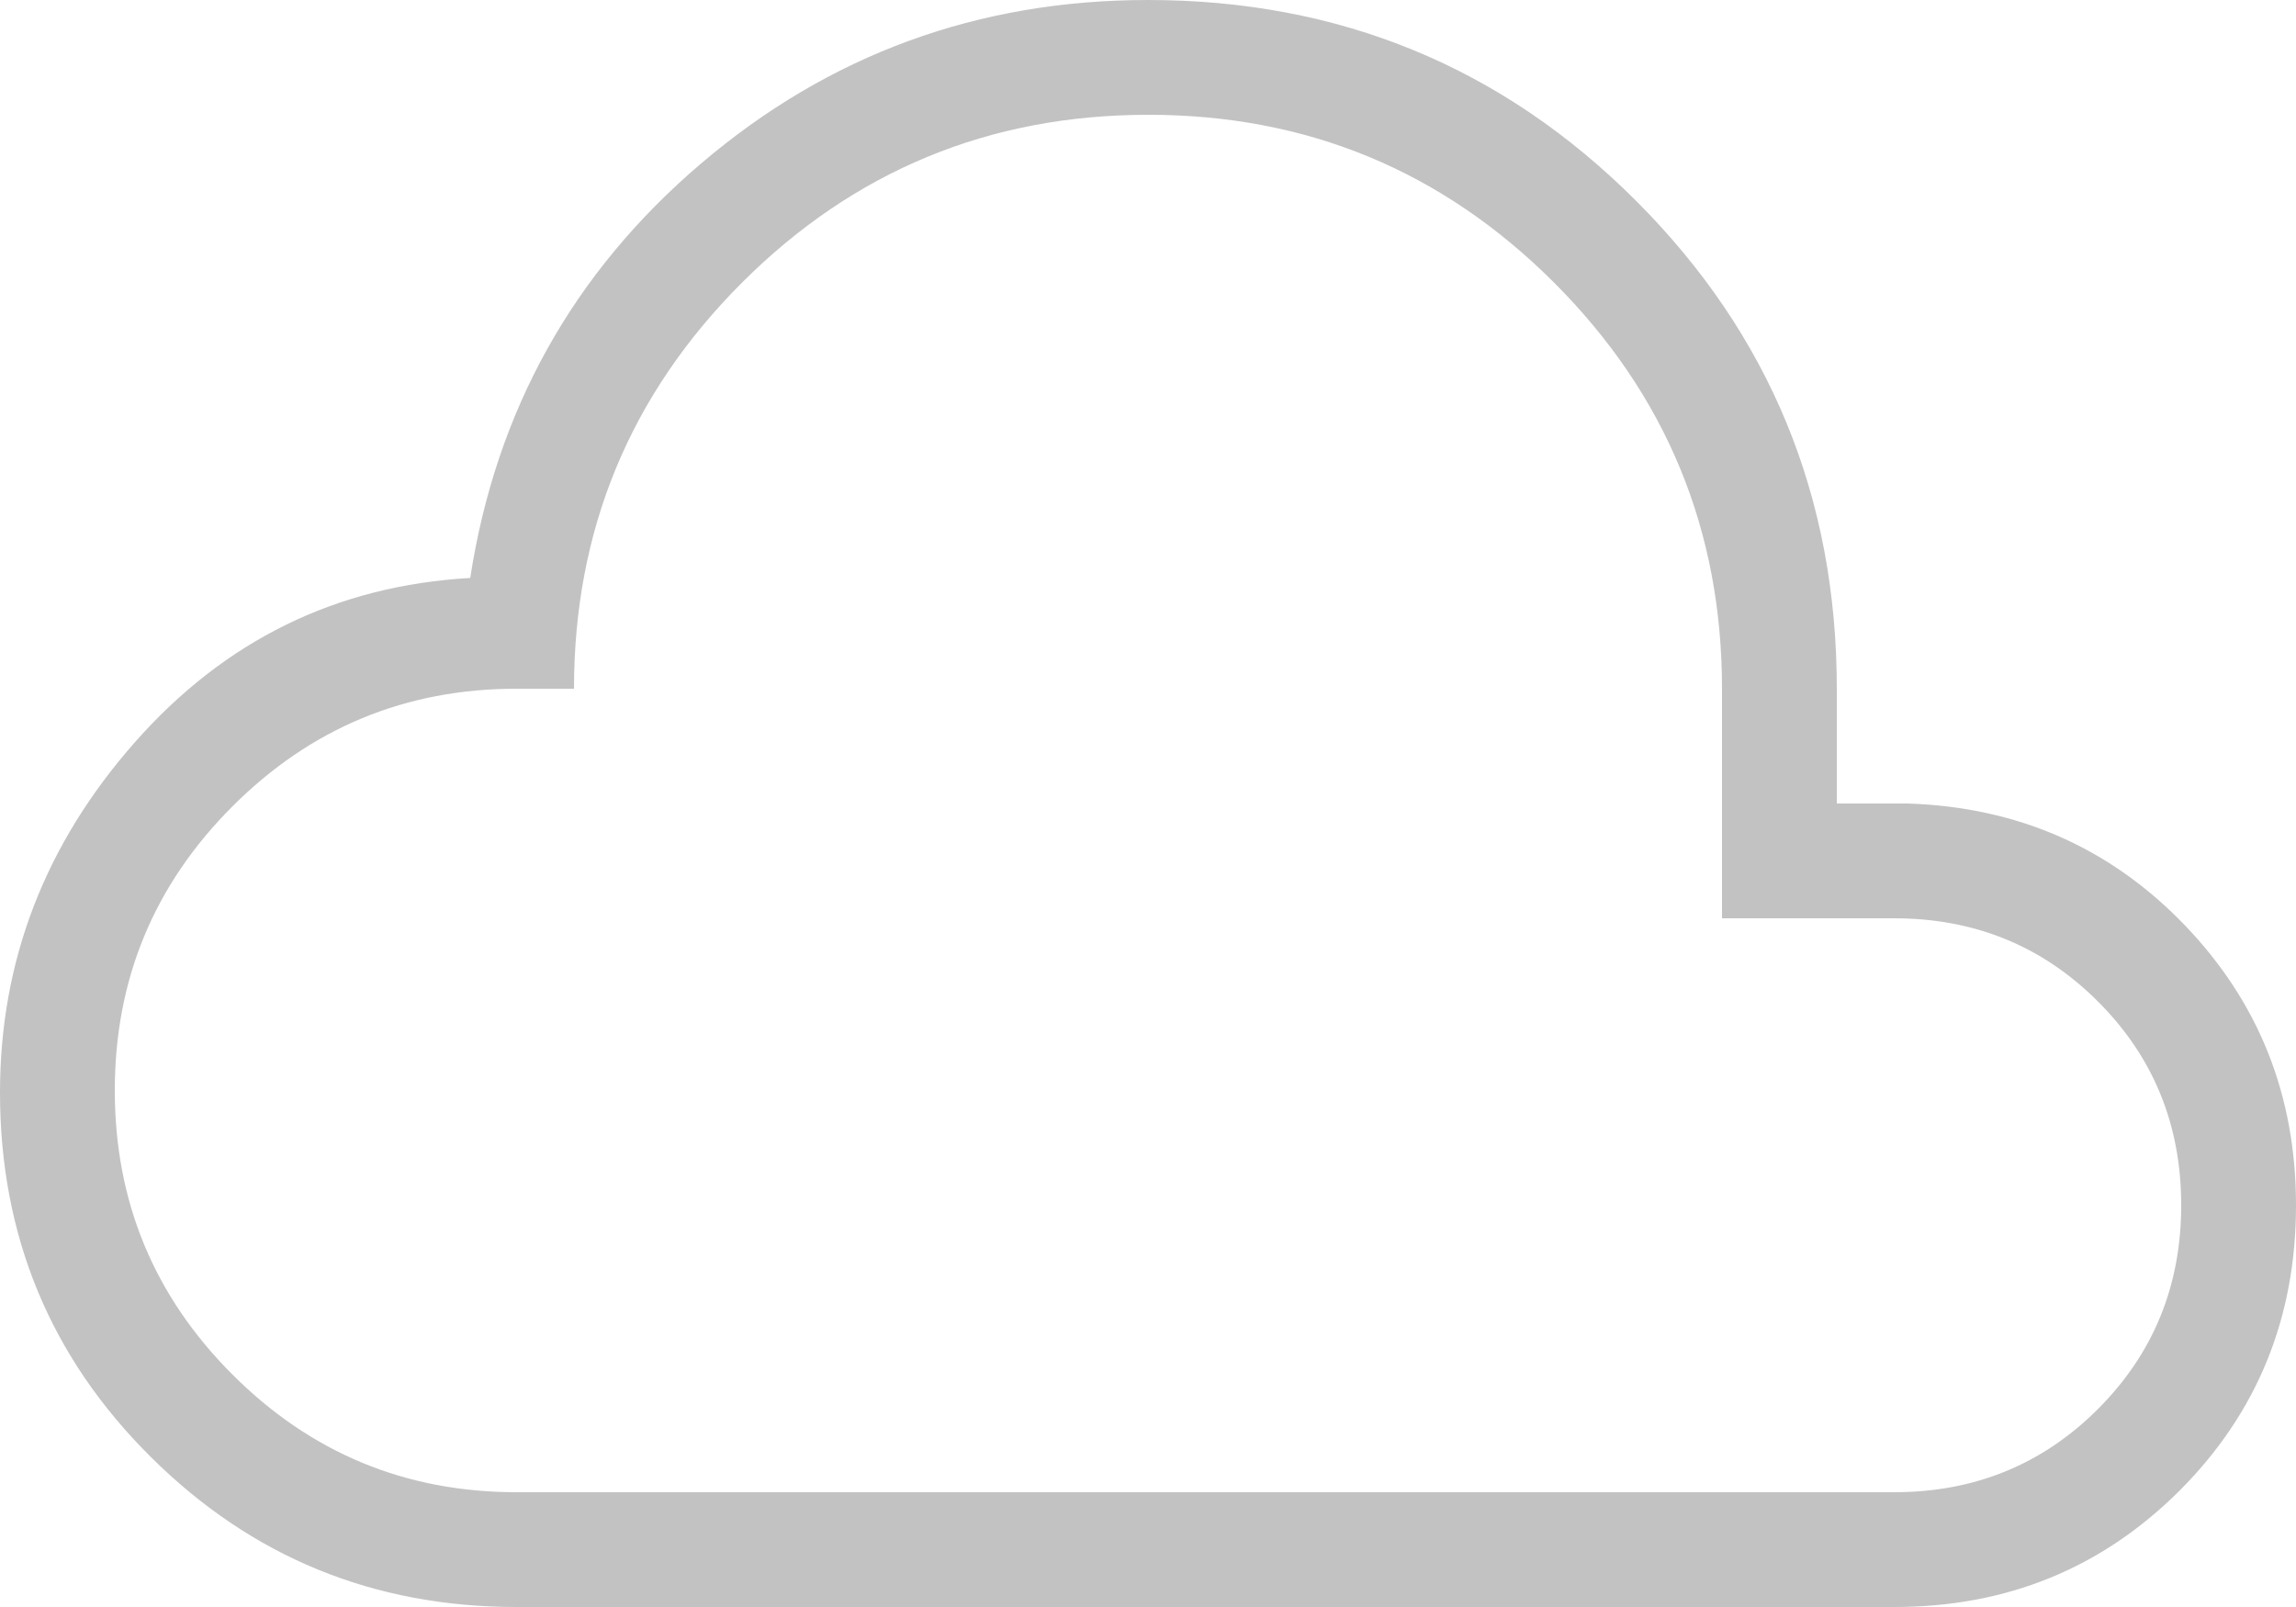 <svg width="50" height="35" viewBox="0 0 50 35" fill="none" xmlns="http://www.w3.org/2000/svg">
    <path d="M11.25 35c-3.118 0-5.772-1.088-7.963-3.265C1.096 29.562 0 26.915 0 23.793c0-2.866.98-5.408 2.938-7.628 1.958-2.22 4.392-3.412 7.302-3.577.562-3.642 2.237-6.65 5.025-9.025C18.053 1.187 21.298 0 25 0c4.17 0 7.712 1.458 10.627 4.372C38.542 7.287 40 10.83 40 15v2.5h1.54c2.393.077 4.402.956 6.025 2.637C49.188 21.82 50 23.857 50 26.25c0 2.452-.845 4.523-2.535 6.215C45.772 34.155 43.7 35 41.25 35h-30zm0-2.5h30c1.75 0 3.23-.604 4.438-1.813C46.895 29.48 47.5 28 47.5 26.25c0-1.75-.604-3.23-1.813-4.438C44.48 20.605 43 20 41.25 20H37.5v-5c0-3.458-1.22-6.407-3.657-8.845C31.404 3.717 28.457 2.498 25 2.5c-3.457.002-6.404 1.22-8.843 3.657C13.72 8.595 12.5 11.543 12.5 15h-1.25c-2.417 0-4.48.854-6.188 2.563C3.354 19.27 2.5 21.332 2.5 23.75c0 2.417.854 4.48 2.563 6.188C6.77 31.645 8.832 32.5 11.25 32.5z" fill="#C3C2C2"/>
</svg>
